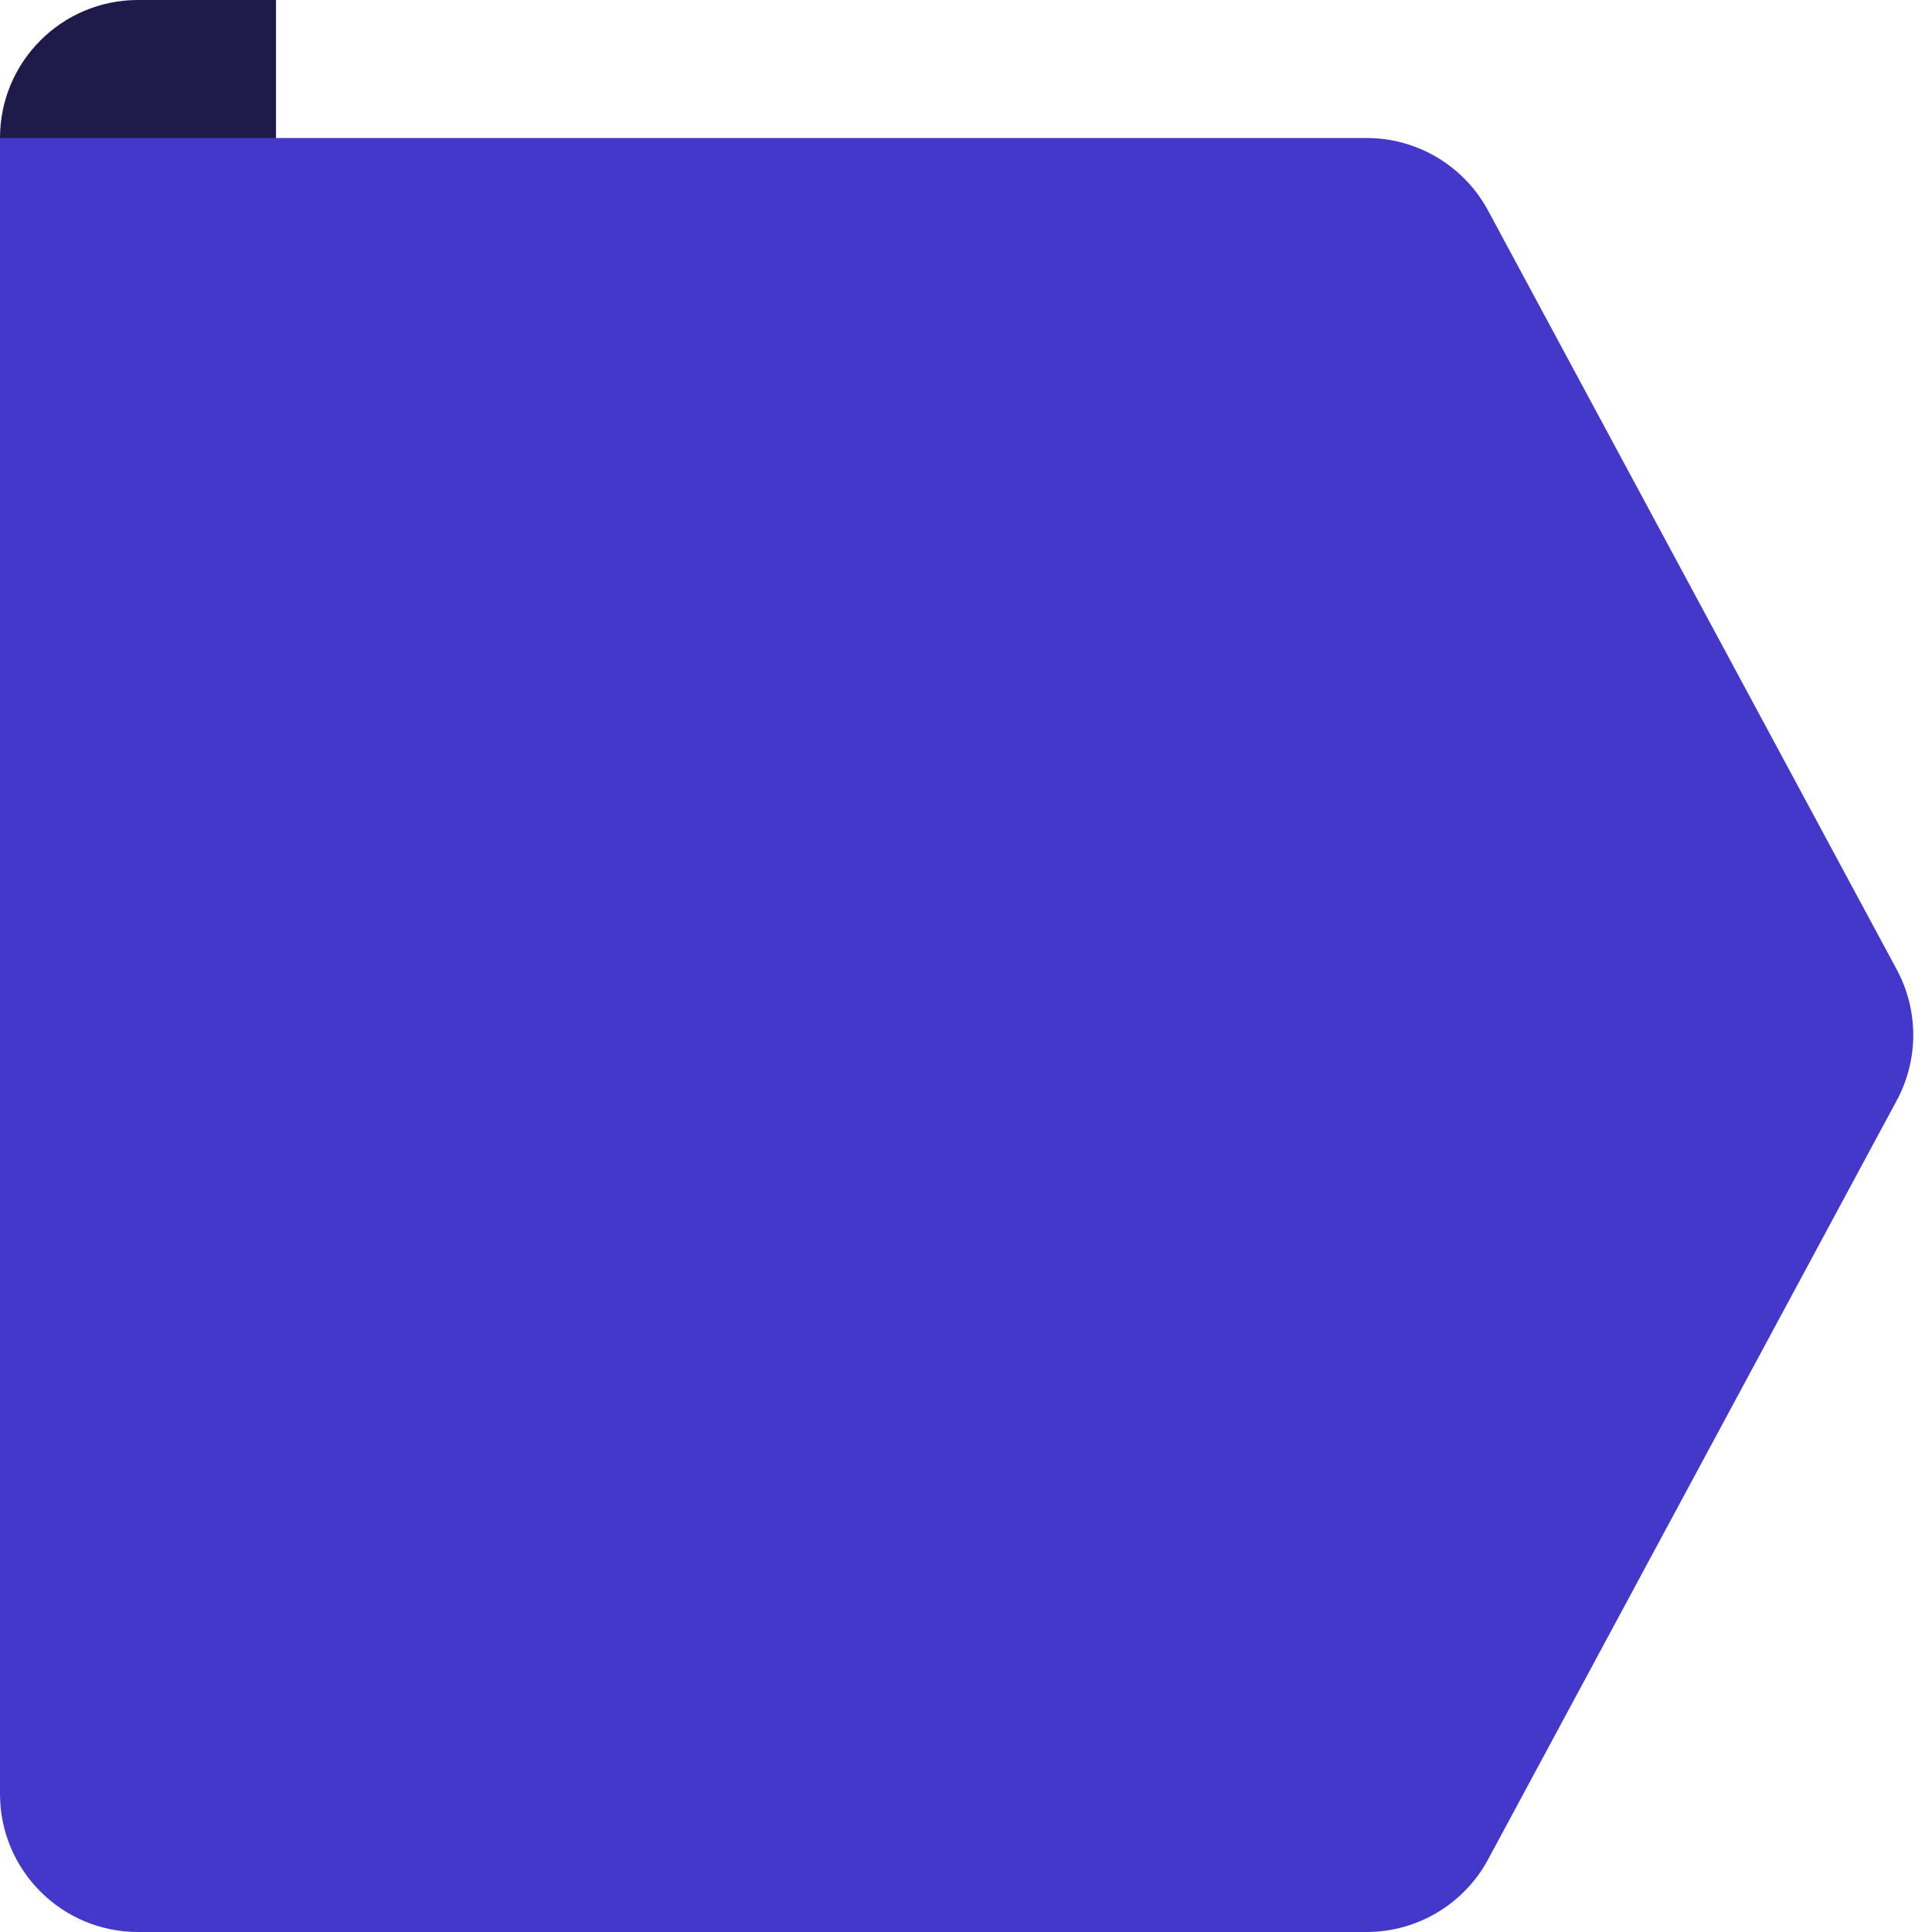 <svg width="56" height="56" viewBox="0 0 56 56" fill="none" xmlns="http://www.w3.org/2000/svg">
<path d="M0 23L-8.30516e-07 4C-9.27081e-07 1.791 1.791 -7.8281e-08 4 -1.74846e-07L8 -3.49691e-07L8 23L0 23Z" fill="#1E1B4B"/>
<path d="M4 56C1.791 56 -7.8281e-08 54.209 -1.74846e-07 52L-2.27299e-06 4L39.611 4C41.082 4 42.435 4.808 43.133 6.104L54.979 28.104C55.616 29.288 55.616 30.712 54.979 31.896L43.133 53.896C42.435 55.192 41.082 56 39.611 56L4 56Z" fill="#4338CA"/>
</svg>
